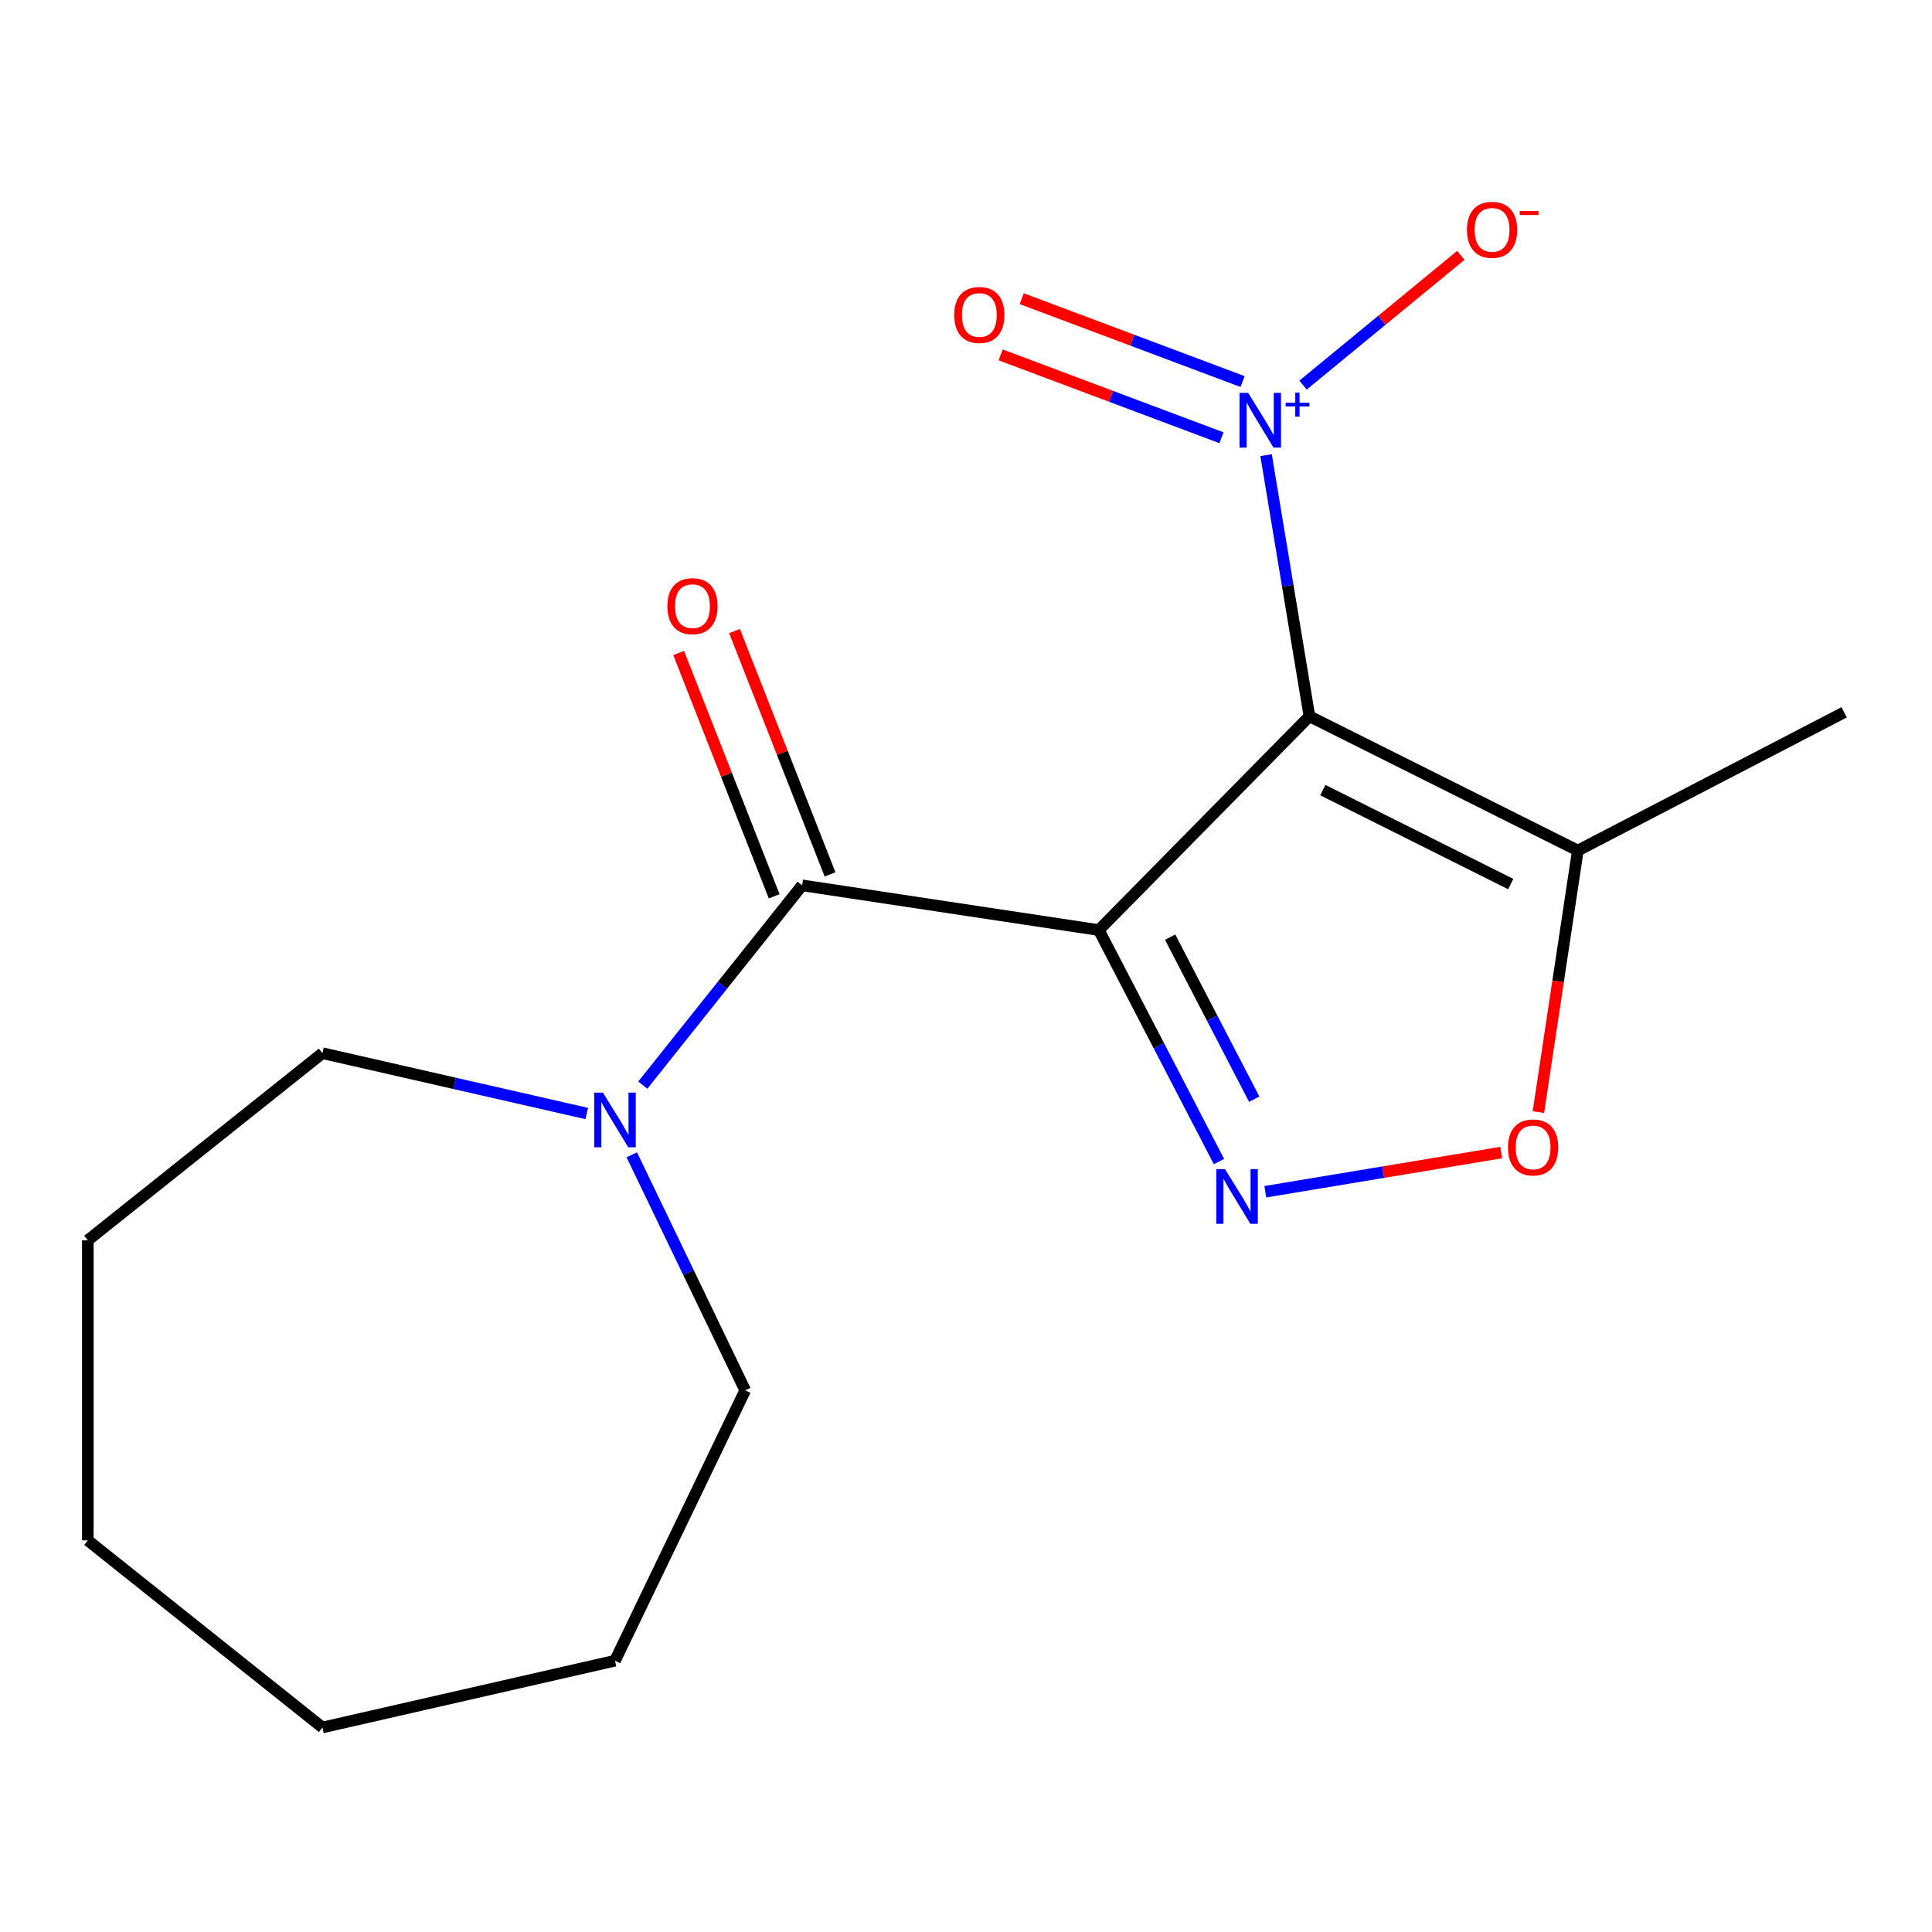 <?xml version='1.0' encoding='iso-8859-1'?>
<svg version='1.1' baseProfile='full'
              xmlns='http://www.w3.org/2000/svg'
                      xmlns:rdkit='http://www.rdkit.org/xml'
                      xmlns:xlink='http://www.w3.org/1999/xlink'
                  xml:space='preserve'
width='1000px' height='1000px' viewBox='0 0 1000 1000'>
<!-- END OF HEADER -->
<rect style='opacity:1.0;fill:#FFFFFF;stroke:none' width='1000' height='1000' x='0' y='0'> </rect>
<path class='bond-0' d='M 568.756,481.404 L 677.763,370.754' style='fill:none;fill-rule:evenodd;stroke:#000000;stroke-width:6px;stroke-linecap:butt;stroke-linejoin:miter;stroke-opacity:1' />
<path class='bond-1' d='M 568.756,481.404 L 599.848,541.314' style='fill:none;fill-rule:evenodd;stroke:#000000;stroke-width:6px;stroke-linecap:butt;stroke-linejoin:miter;stroke-opacity:1' />
<path class='bond-1' d='M 599.848,541.314 L 630.941,601.224' style='fill:none;fill-rule:evenodd;stroke:#0000FF;stroke-width:6px;stroke-linecap:butt;stroke-linejoin:miter;stroke-opacity:1' />
<path class='bond-1' d='M 605.657,485.067 L 627.421,527.004' style='fill:none;fill-rule:evenodd;stroke:#000000;stroke-width:6px;stroke-linecap:butt;stroke-linejoin:miter;stroke-opacity:1' />
<path class='bond-1' d='M 627.421,527.004 L 649.186,568.941' style='fill:none;fill-rule:evenodd;stroke:#0000FF;stroke-width:6px;stroke-linecap:butt;stroke-linejoin:miter;stroke-opacity:1' />
<path class='bond-3' d='M 568.756,481.404 L 415.166,458.254' style='fill:none;fill-rule:evenodd;stroke:#000000;stroke-width:6px;stroke-linecap:butt;stroke-linejoin:miter;stroke-opacity:1' />
<path class='bond-2' d='M 677.763,370.754 L 666.538,303.162' style='fill:none;fill-rule:evenodd;stroke:#000000;stroke-width:6px;stroke-linecap:butt;stroke-linejoin:miter;stroke-opacity:1' />
<path class='bond-2' d='M 666.538,303.162 L 655.314,235.571' style='fill:none;fill-rule:evenodd;stroke:#0000FF;stroke-width:6px;stroke-linecap:butt;stroke-linejoin:miter;stroke-opacity:1' />
<path class='bond-4' d='M 677.763,370.754 L 816.681,440.233' style='fill:none;fill-rule:evenodd;stroke:#000000;stroke-width:6px;stroke-linecap:butt;stroke-linejoin:miter;stroke-opacity:1' />
<path class='bond-4' d='M 684.705,408.96 L 781.948,457.595' style='fill:none;fill-rule:evenodd;stroke:#000000;stroke-width:6px;stroke-linecap:butt;stroke-linejoin:miter;stroke-opacity:1' />
<path class='bond-5' d='M 654.928,616.839 L 715.974,606.702' style='fill:none;fill-rule:evenodd;stroke:#0000FF;stroke-width:6px;stroke-linecap:butt;stroke-linejoin:miter;stroke-opacity:1' />
<path class='bond-5' d='M 715.974,606.702 L 777.019,596.565' style='fill:none;fill-rule:evenodd;stroke:#FF0000;stroke-width:6px;stroke-linecap:butt;stroke-linejoin:miter;stroke-opacity:1' />
<path class='bond-7' d='M 674.442,199.336 L 715.284,165.754' style='fill:none;fill-rule:evenodd;stroke:#0000FF;stroke-width:6px;stroke-linecap:butt;stroke-linejoin:miter;stroke-opacity:1' />
<path class='bond-7' d='M 715.284,165.754 L 756.126,132.172' style='fill:none;fill-rule:evenodd;stroke:#FF0000;stroke-width:6px;stroke-linecap:butt;stroke-linejoin:miter;stroke-opacity:1' />
<path class='bond-8' d='M 643.152,197.497 L 586,176.048' style='fill:none;fill-rule:evenodd;stroke:#0000FF;stroke-width:6px;stroke-linecap:butt;stroke-linejoin:miter;stroke-opacity:1' />
<path class='bond-8' d='M 586,176.048 L 528.847,154.598' style='fill:none;fill-rule:evenodd;stroke:#FF0000;stroke-width:6px;stroke-linecap:butt;stroke-linejoin:miter;stroke-opacity:1' />
<path class='bond-8' d='M 632.237,226.581 L 575.084,205.132' style='fill:none;fill-rule:evenodd;stroke:#0000FF;stroke-width:6px;stroke-linecap:butt;stroke-linejoin:miter;stroke-opacity:1' />
<path class='bond-8' d='M 575.084,205.132 L 517.932,183.682' style='fill:none;fill-rule:evenodd;stroke:#FF0000;stroke-width:6px;stroke-linecap:butt;stroke-linejoin:miter;stroke-opacity:1' />
<path class='bond-6' d='M 415.166,458.254 L 373.939,509.951' style='fill:none;fill-rule:evenodd;stroke:#000000;stroke-width:6px;stroke-linecap:butt;stroke-linejoin:miter;stroke-opacity:1' />
<path class='bond-6' d='M 373.939,509.951 L 332.712,561.648' style='fill:none;fill-rule:evenodd;stroke:#0000FF;stroke-width:6px;stroke-linecap:butt;stroke-linejoin:miter;stroke-opacity:1' />
<path class='bond-9' d='M 429.625,452.579 L 404.91,389.607' style='fill:none;fill-rule:evenodd;stroke:#000000;stroke-width:6px;stroke-linecap:butt;stroke-linejoin:miter;stroke-opacity:1' />
<path class='bond-9' d='M 404.91,389.607 L 380.195,326.634' style='fill:none;fill-rule:evenodd;stroke:#FF0000;stroke-width:6px;stroke-linecap:butt;stroke-linejoin:miter;stroke-opacity:1' />
<path class='bond-9' d='M 400.707,463.928 L 375.993,400.956' style='fill:none;fill-rule:evenodd;stroke:#000000;stroke-width:6px;stroke-linecap:butt;stroke-linejoin:miter;stroke-opacity:1' />
<path class='bond-9' d='M 375.993,400.956 L 351.278,337.984' style='fill:none;fill-rule:evenodd;stroke:#FF0000;stroke-width:6px;stroke-linecap:butt;stroke-linejoin:miter;stroke-opacity:1' />
<path class='bond-10' d='M 816.681,440.233 L 954.545,368.684' style='fill:none;fill-rule:evenodd;stroke:#000000;stroke-width:6px;stroke-linecap:butt;stroke-linejoin:miter;stroke-opacity:1' />
<path class='bond-17' d='M 816.681,440.233 L 806.478,507.926' style='fill:none;fill-rule:evenodd;stroke:#000000;stroke-width:6px;stroke-linecap:butt;stroke-linejoin:miter;stroke-opacity:1' />
<path class='bond-17' d='M 806.478,507.926 L 796.275,575.619' style='fill:none;fill-rule:evenodd;stroke:#FF0000;stroke-width:6px;stroke-linecap:butt;stroke-linejoin:miter;stroke-opacity:1' />
<path class='bond-11' d='M 327.012,597.734 L 356.364,658.684' style='fill:none;fill-rule:evenodd;stroke:#0000FF;stroke-width:6px;stroke-linecap:butt;stroke-linejoin:miter;stroke-opacity:1' />
<path class='bond-11' d='M 356.364,658.684 L 385.716,719.634' style='fill:none;fill-rule:evenodd;stroke:#000000;stroke-width:6px;stroke-linecap:butt;stroke-linejoin:miter;stroke-opacity:1' />
<path class='bond-12' d='M 303.7,576.354 L 235.296,560.741' style='fill:none;fill-rule:evenodd;stroke:#0000FF;stroke-width:6px;stroke-linecap:butt;stroke-linejoin:miter;stroke-opacity:1' />
<path class='bond-12' d='M 235.296,560.741 L 166.892,545.128' style='fill:none;fill-rule:evenodd;stroke:#000000;stroke-width:6px;stroke-linecap:butt;stroke-linejoin:miter;stroke-opacity:1' />
<path class='bond-14' d='M 385.716,719.634 L 318.323,859.577' style='fill:none;fill-rule:evenodd;stroke:#000000;stroke-width:6px;stroke-linecap:butt;stroke-linejoin:miter;stroke-opacity:1' />
<path class='bond-13' d='M 166.892,545.128 L 45.455,641.972' style='fill:none;fill-rule:evenodd;stroke:#000000;stroke-width:6px;stroke-linecap:butt;stroke-linejoin:miter;stroke-opacity:1' />
<path class='bond-16' d='M 45.455,641.972 L 45.455,797.296' style='fill:none;fill-rule:evenodd;stroke:#000000;stroke-width:6px;stroke-linecap:butt;stroke-linejoin:miter;stroke-opacity:1' />
<path class='bond-15' d='M 318.323,859.577 L 166.892,894.14' style='fill:none;fill-rule:evenodd;stroke:#000000;stroke-width:6px;stroke-linecap:butt;stroke-linejoin:miter;stroke-opacity:1' />
<path class='bond-18' d='M 166.892,894.14 L 45.455,797.296' style='fill:none;fill-rule:evenodd;stroke:#000000;stroke-width:6px;stroke-linecap:butt;stroke-linejoin:miter;stroke-opacity:1' />
<path  class='atom-2' d='M 634.045 605.108
L 643.325 620.108
Q 644.245 621.588, 645.725 624.268
Q 647.205 626.948, 647.285 627.108
L 647.285 605.108
L 651.045 605.108
L 651.045 633.428
L 647.165 633.428
L 637.205 617.028
Q 636.045 615.108, 634.805 612.908
Q 633.605 610.708, 633.245 610.028
L 633.245 633.428
L 629.565 633.428
L 629.565 605.108
L 634.045 605.108
' fill='#0000FF'/>
<path  class='atom-3' d='M 646.058 203.368
L 655.338 218.368
Q 656.258 219.848, 657.738 222.528
Q 659.218 225.208, 659.298 225.368
L 659.298 203.368
L 663.058 203.368
L 663.058 231.688
L 659.178 231.688
L 649.218 215.288
Q 648.058 213.368, 646.818 211.168
Q 645.618 208.968, 645.258 208.288
L 645.258 231.688
L 641.578 231.688
L 641.578 203.368
L 646.058 203.368
' fill='#0000FF'/>
<path  class='atom-3' d='M 665.434 208.472
L 670.423 208.472
L 670.423 203.219
L 672.641 203.219
L 672.641 208.472
L 677.762 208.472
L 677.762 210.373
L 672.641 210.373
L 672.641 215.653
L 670.423 215.653
L 670.423 210.373
L 665.434 210.373
L 665.434 208.472
' fill='#0000FF'/>
<path  class='atom-6' d='M 780.531 593.903
Q 780.531 587.103, 783.891 583.303
Q 787.251 579.503, 793.531 579.503
Q 799.811 579.503, 803.171 583.303
Q 806.531 587.103, 806.531 593.903
Q 806.531 600.783, 803.131 604.703
Q 799.731 608.583, 793.531 608.583
Q 787.291 608.583, 783.891 604.703
Q 780.531 600.823, 780.531 593.903
M 793.531 605.383
Q 797.851 605.383, 800.171 602.503
Q 802.531 599.583, 802.531 593.903
Q 802.531 588.343, 800.171 585.543
Q 797.851 582.703, 793.531 582.703
Q 789.211 582.703, 786.851 585.503
Q 784.531 588.303, 784.531 593.903
Q 784.531 599.623, 786.851 602.503
Q 789.211 605.383, 793.531 605.383
' fill='#FF0000'/>
<path  class='atom-7' d='M 312.063 565.531
L 321.343 580.531
Q 322.263 582.011, 323.743 584.691
Q 325.223 587.371, 325.303 587.531
L 325.303 565.531
L 329.063 565.531
L 329.063 593.851
L 325.183 593.851
L 315.223 577.451
Q 314.063 575.531, 312.823 573.331
Q 311.623 571.131, 311.263 570.451
L 311.263 593.851
L 307.583 593.851
L 307.583 565.531
L 312.063 565.531
' fill='#0000FF'/>
<path  class='atom-8' d='M 759.293 118.958
Q 759.293 112.158, 762.653 108.358
Q 766.013 104.558, 772.293 104.558
Q 778.573 104.558, 781.933 108.358
Q 785.293 112.158, 785.293 118.958
Q 785.293 125.838, 781.893 129.758
Q 778.493 133.638, 772.293 133.638
Q 766.053 133.638, 762.653 129.758
Q 759.293 125.878, 759.293 118.958
M 772.293 130.438
Q 776.613 130.438, 778.933 127.558
Q 781.293 124.638, 781.293 118.958
Q 781.293 113.398, 778.933 110.598
Q 776.613 107.758, 772.293 107.758
Q 767.973 107.758, 765.613 110.558
Q 763.293 113.358, 763.293 118.958
Q 763.293 124.678, 765.613 127.558
Q 767.973 130.438, 772.293 130.438
' fill='#FF0000'/>
<path  class='atom-8' d='M 786.613 109.181
L 796.302 109.181
L 796.302 111.293
L 786.613 111.293
L 786.613 109.181
' fill='#FF0000'/>
<path  class='atom-9' d='M 493.897 163.03
Q 493.897 156.23, 497.257 152.43
Q 500.617 148.63, 506.897 148.63
Q 513.177 148.63, 516.537 152.43
Q 519.897 156.23, 519.897 163.03
Q 519.897 169.91, 516.497 173.83
Q 513.097 177.71, 506.897 177.71
Q 500.657 177.71, 497.257 173.83
Q 493.897 169.95, 493.897 163.03
M 506.897 174.51
Q 511.217 174.51, 513.537 171.63
Q 515.897 168.71, 515.897 163.03
Q 515.897 157.47, 513.537 154.67
Q 511.217 151.83, 506.897 151.83
Q 502.577 151.83, 500.217 154.63
Q 497.897 157.43, 497.897 163.03
Q 497.897 168.75, 500.217 171.63
Q 502.577 174.51, 506.897 174.51
' fill='#FF0000'/>
<path  class='atom-10' d='M 345.42 313.746
Q 345.42 306.946, 348.78 303.146
Q 352.14 299.346, 358.42 299.346
Q 364.7 299.346, 368.06 303.146
Q 371.42 306.946, 371.42 313.746
Q 371.42 320.626, 368.02 324.546
Q 364.62 328.426, 358.42 328.426
Q 352.18 328.426, 348.78 324.546
Q 345.42 320.666, 345.42 313.746
M 358.42 325.226
Q 362.74 325.226, 365.06 322.346
Q 367.42 319.426, 367.42 313.746
Q 367.42 308.186, 365.06 305.386
Q 362.74 302.546, 358.42 302.546
Q 354.1 302.546, 351.74 305.346
Q 349.42 308.146, 349.42 313.746
Q 349.42 319.466, 351.74 322.346
Q 354.1 325.226, 358.42 325.226
' fill='#FF0000'/>
</svg>

